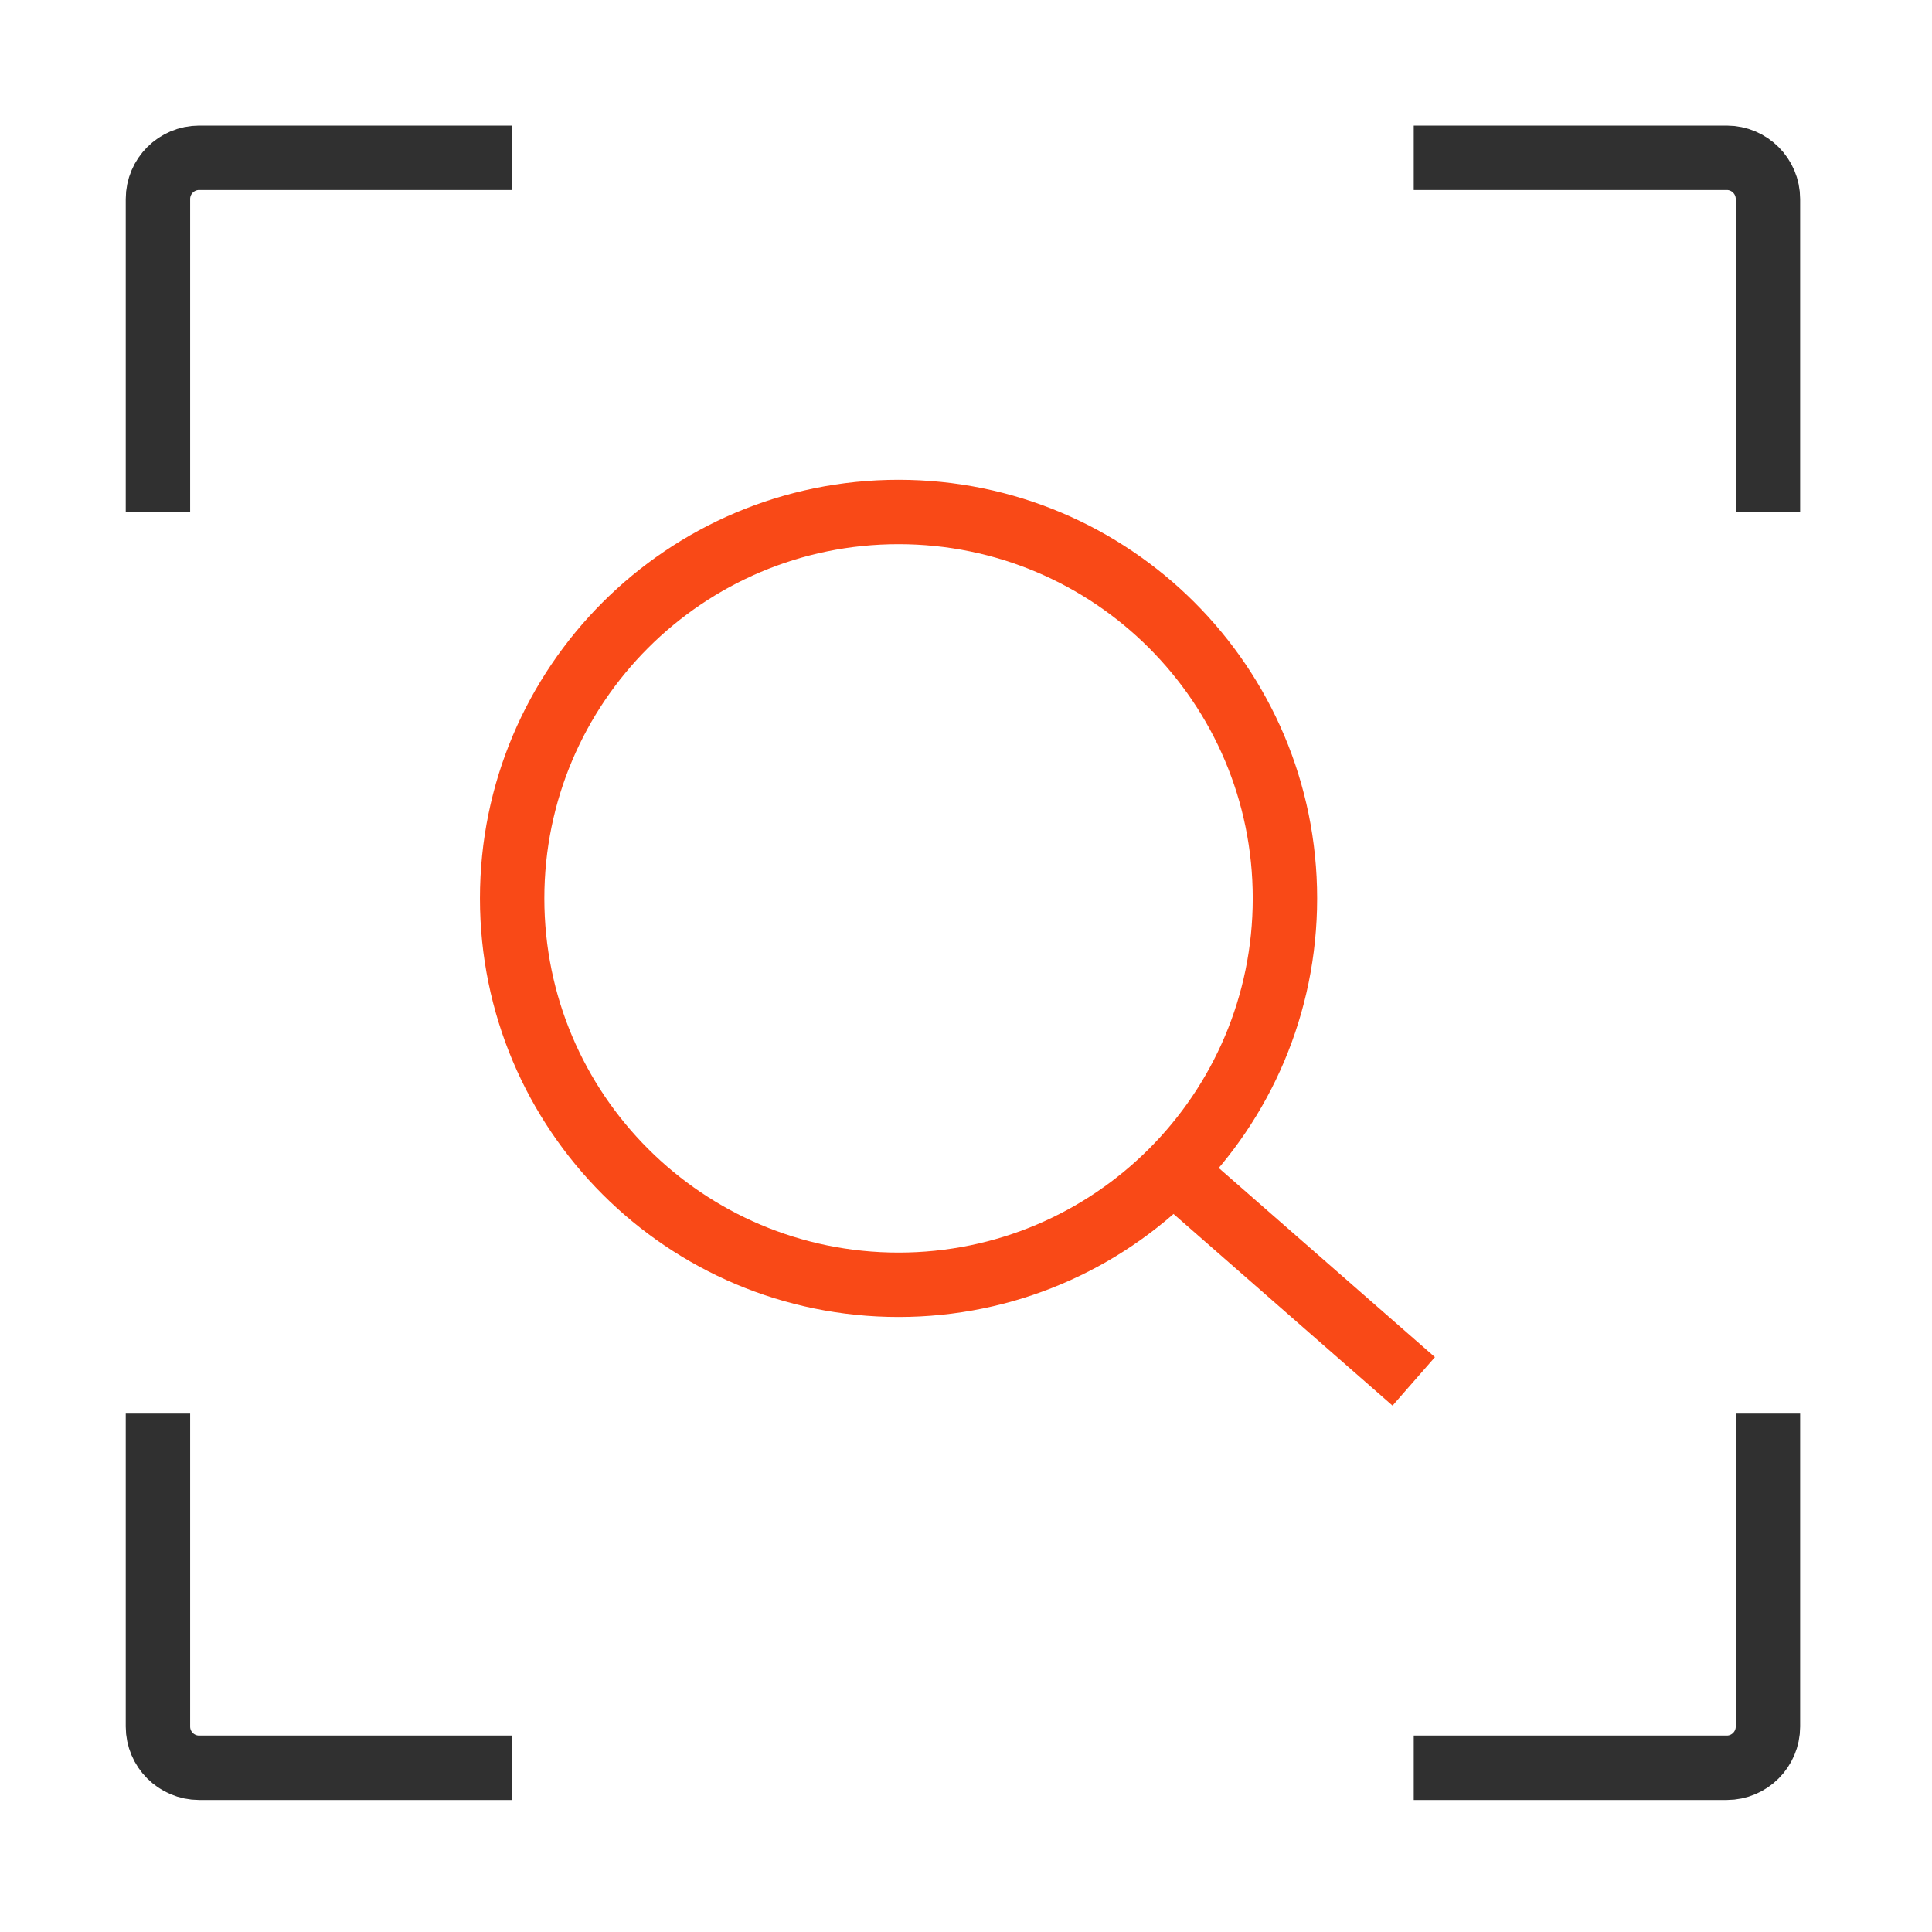 <svg width="60" height="60" viewBox="0 0 60 60" fill="none" xmlns="http://www.w3.org/2000/svg">
<path d="M35.905 35.9L43.905 42.9" stroke="#F94917" stroke-width="2" stroke-linejoin="round"/>
<path d="M27.905 39.9C34.532 39.9 39.905 34.527 39.905 27.9C39.905 21.273 34.532 15.9 27.905 15.9C21.278 15.9 15.905 21.273 15.905 27.9C15.905 34.527 21.278 39.9 27.905 39.9Z" stroke="#F94917" stroke-width="2" stroke-linejoin="round"/>
<path d="M4.905 15.9V6.179C4.905 5.473 5.478 4.9 6.184 4.9H15.905" stroke="#303030" stroke-width="2" stroke-miterlimit="10"/>
<path d="M43.905 4.9H53.626C54.331 4.9 54.905 5.473 54.905 6.179V15.9" stroke="#303030" stroke-width="2" stroke-miterlimit="10"/>
<path d="M4.905 43.9V53.621C4.905 54.327 5.478 54.9 6.184 54.9H15.905" stroke="#303030" stroke-width="2" stroke-miterlimit="10"/>
<path d="M54.905 43.9V53.621C54.905 54.327 54.331 54.9 53.626 54.9H43.905" stroke="#303030" stroke-width="2" stroke-miterlimit="10"/>
</svg>
